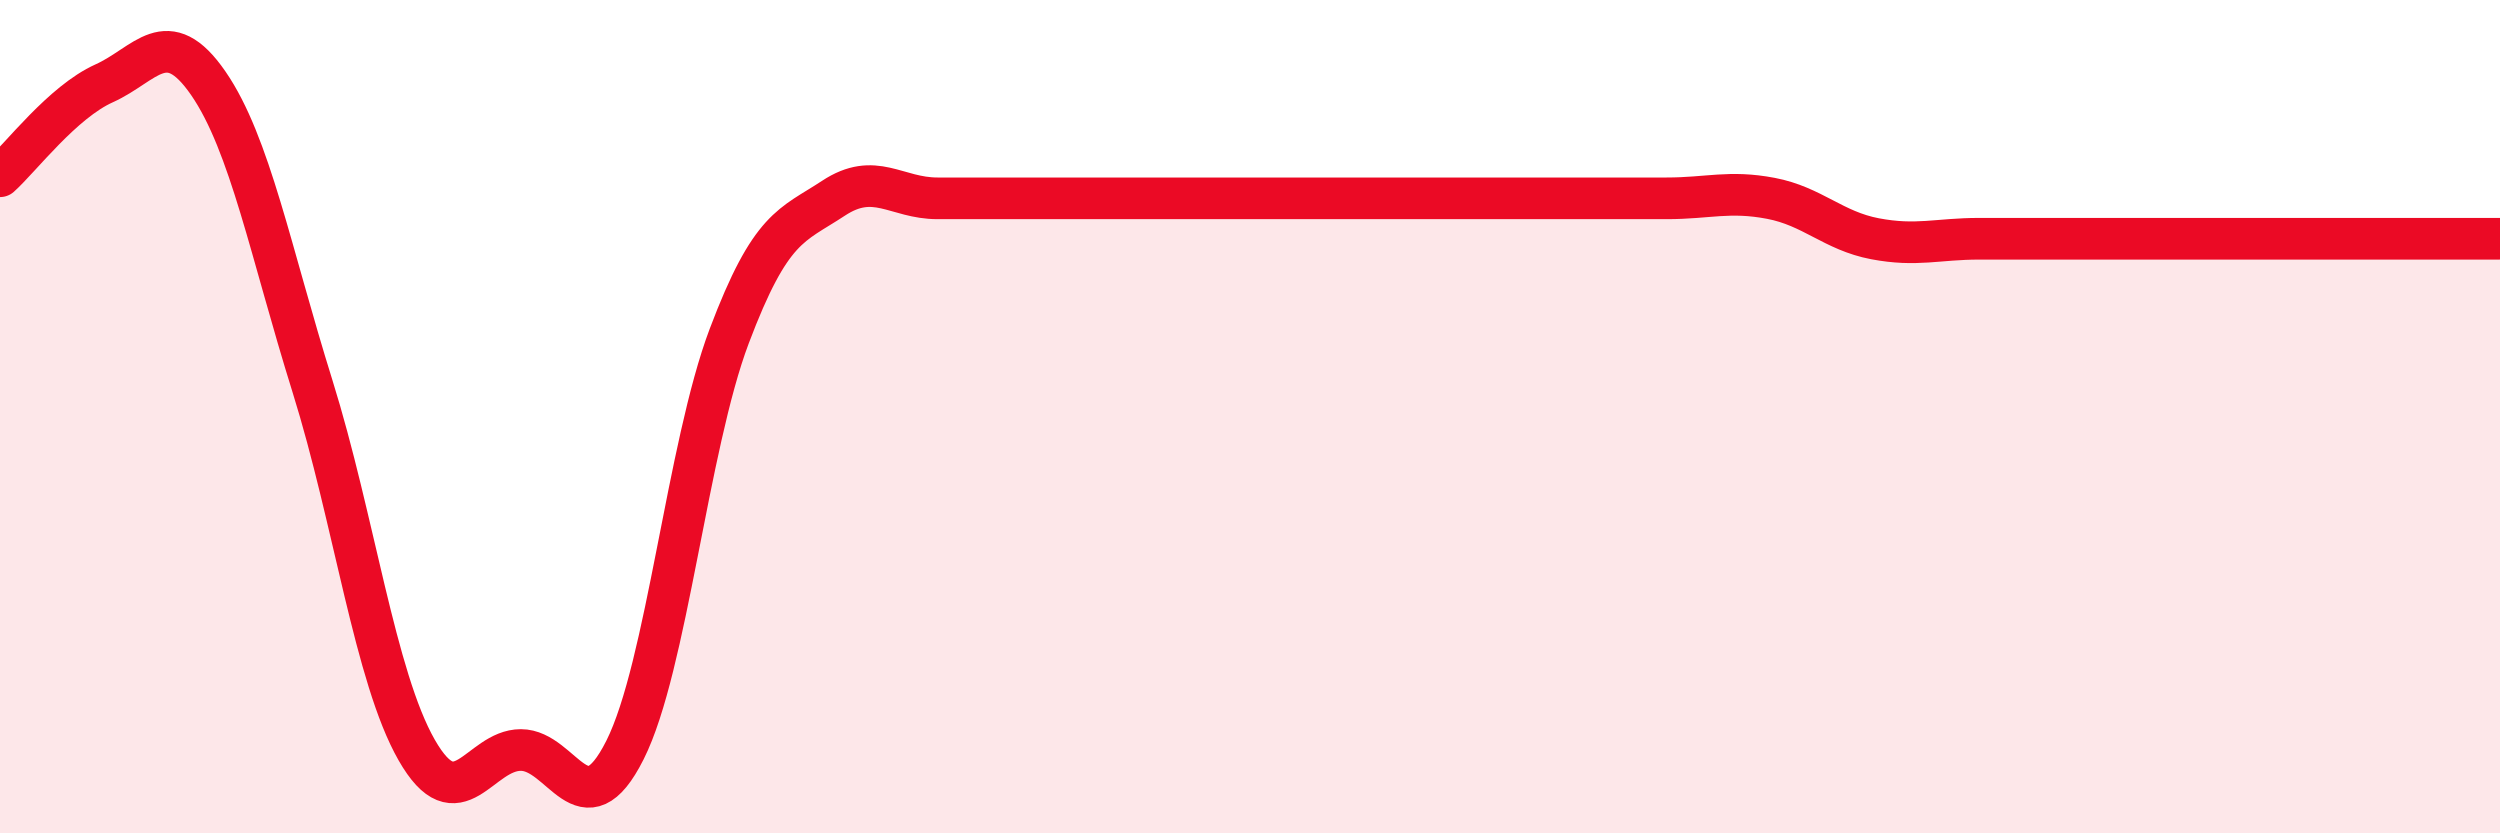 
    <svg width="60" height="20" viewBox="0 0 60 20" xmlns="http://www.w3.org/2000/svg">
      <path
        d="M 0,4.23 C 0.5,3.78 1.5,2.45 2.5,2 C 3.5,1.55 4,0.55 5,2 C 6,3.45 6.5,6.07 7.5,9.27 C 8.5,12.47 9,16.25 10,18 C 11,19.75 11.5,18 12.5,18 C 13.5,18 14,19.99 15,18 C 16,16.01 16.5,10.72 17.5,8.07 C 18.5,5.42 19,5.42 20,4.76 C 21,4.1 21.5,4.76 22.5,4.76 C 23.5,4.76 24,4.76 25,4.76 C 26,4.76 26.5,4.76 27.5,4.76 C 28.5,4.76 29,4.76 30,4.76 C 31,4.76 31.5,4.76 32.5,4.76 C 33.5,4.76 34,4.76 35,4.76 C 36,4.76 36.5,4.76 37.5,4.76 C 38.5,4.76 39,4.76 40,4.76 C 41,4.76 41.5,4.57 42.5,4.76 C 43.5,4.95 44,5.54 45,5.73 C 46,5.92 46.5,5.73 47.5,5.73 C 48.5,5.73 49,5.73 50,5.73 C 51,5.73 51.5,5.73 52.5,5.73 C 53.5,5.73 54,5.73 55,5.73 C 56,5.73 56.5,5.73 57.5,5.73 C 58.5,5.73 59.5,5.73 60,5.73L60 20L0 20Z"
        fill="#EB0A25"
        opacity="0.1"
        stroke-linecap="round"
        stroke-linejoin="round"
      />
      <path
        d="M 0,4.23 C 0.5,3.78 1.5,2.45 2.5,2 C 3.5,1.55 4,0.55 5,2 C 6,3.45 6.5,6.07 7.5,9.27 C 8.5,12.47 9,16.25 10,18 C 11,19.75 11.5,18 12.5,18 C 13.5,18 14,19.99 15,18 C 16,16.01 16.5,10.72 17.5,8.07 C 18.5,5.42 19,5.42 20,4.76 C 21,4.1 21.5,4.76 22.5,4.76 C 23.5,4.76 24,4.76 25,4.76 C 26,4.76 26.5,4.76 27.5,4.76 C 28.5,4.76 29,4.76 30,4.76 C 31,4.76 31.5,4.76 32.5,4.76 C 33.5,4.76 34,4.76 35,4.76 C 36,4.76 36.5,4.76 37.5,4.76 C 38.5,4.76 39,4.76 40,4.76 C 41,4.76 41.5,4.57 42.5,4.76 C 43.5,4.95 44,5.54 45,5.73 C 46,5.92 46.5,5.73 47.5,5.73 C 48.5,5.73 49,5.73 50,5.73 C 51,5.73 51.5,5.73 52.5,5.73 C 53.5,5.73 54,5.73 55,5.73 C 56,5.73 56.5,5.73 57.5,5.73 C 58.5,5.73 59.5,5.73 60,5.73"
        stroke="#EB0A25"
        stroke-width="1"
        fill="none"
        stroke-linecap="round"
        stroke-linejoin="round"
      />
    </svg>
  